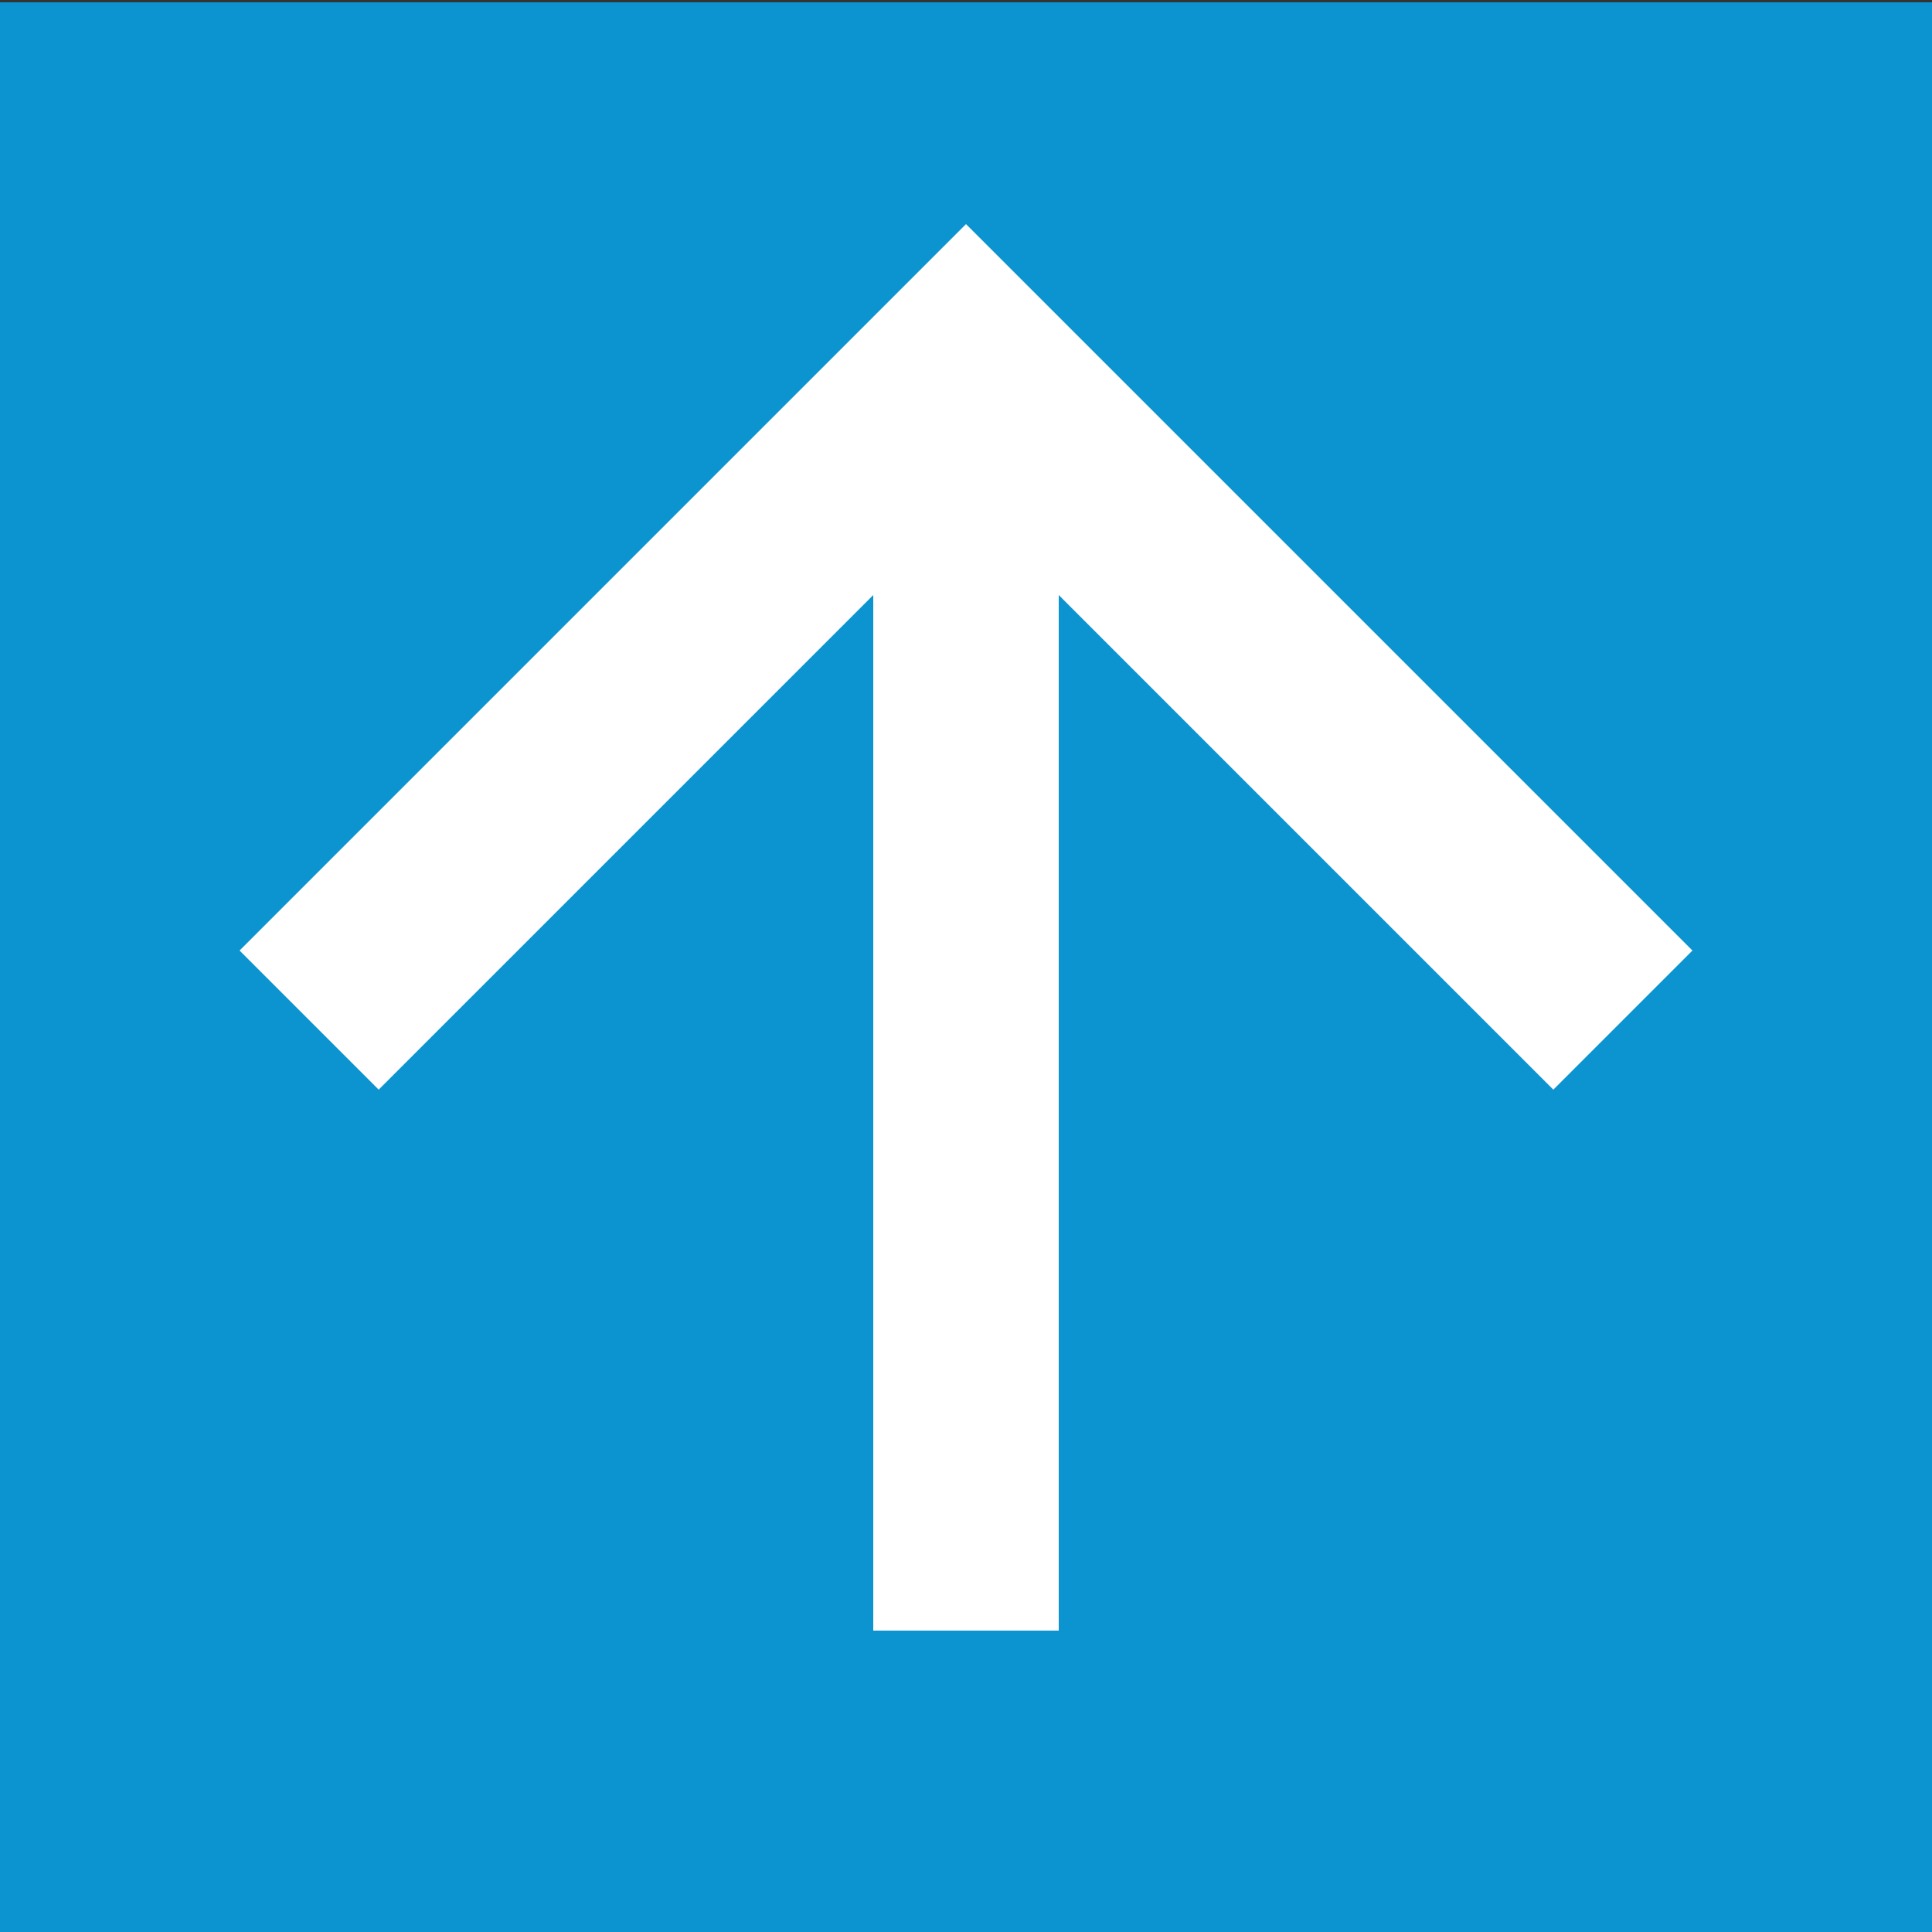 <?xml version="1.0" encoding="utf-8"?>
<!-- Generator: Adobe Illustrator 22.0.1, SVG Export Plug-In . SVG Version: 6.00 Build 0)  -->
<svg version="1.1" id="レイヤー_1" xmlns="http://www.w3.org/2000/svg" xmlns:xlink="http://www.w3.org/1999/xlink" x="0px"
	 y="0px" viewBox="0 0 25 25" style="enable-background:new 0 0 25 25;" xml:space="preserve">
<rect x="0" y="0" width="25" height="25" fill="#333333" stroke="none"/>
<style type="text/css">
	.st0{fill:#0C94D1;}
	.st1{fill:#FFFFFF;}
</style>
<rect x="0" y="0" transform="matrix(6.123234e-17 -1 1 6.123234e-17 4.547474e-13 25.03)" class="st0" width="25" height="25"/>
<polygon class="st1" points="4.9,14.1 11.3,7.7 11.3,21.1 13.7,21.1 13.7,7.7 20.1,14.1 21.9,12.3 12.5,2.9 3.1,12.3 "/>
</svg>
